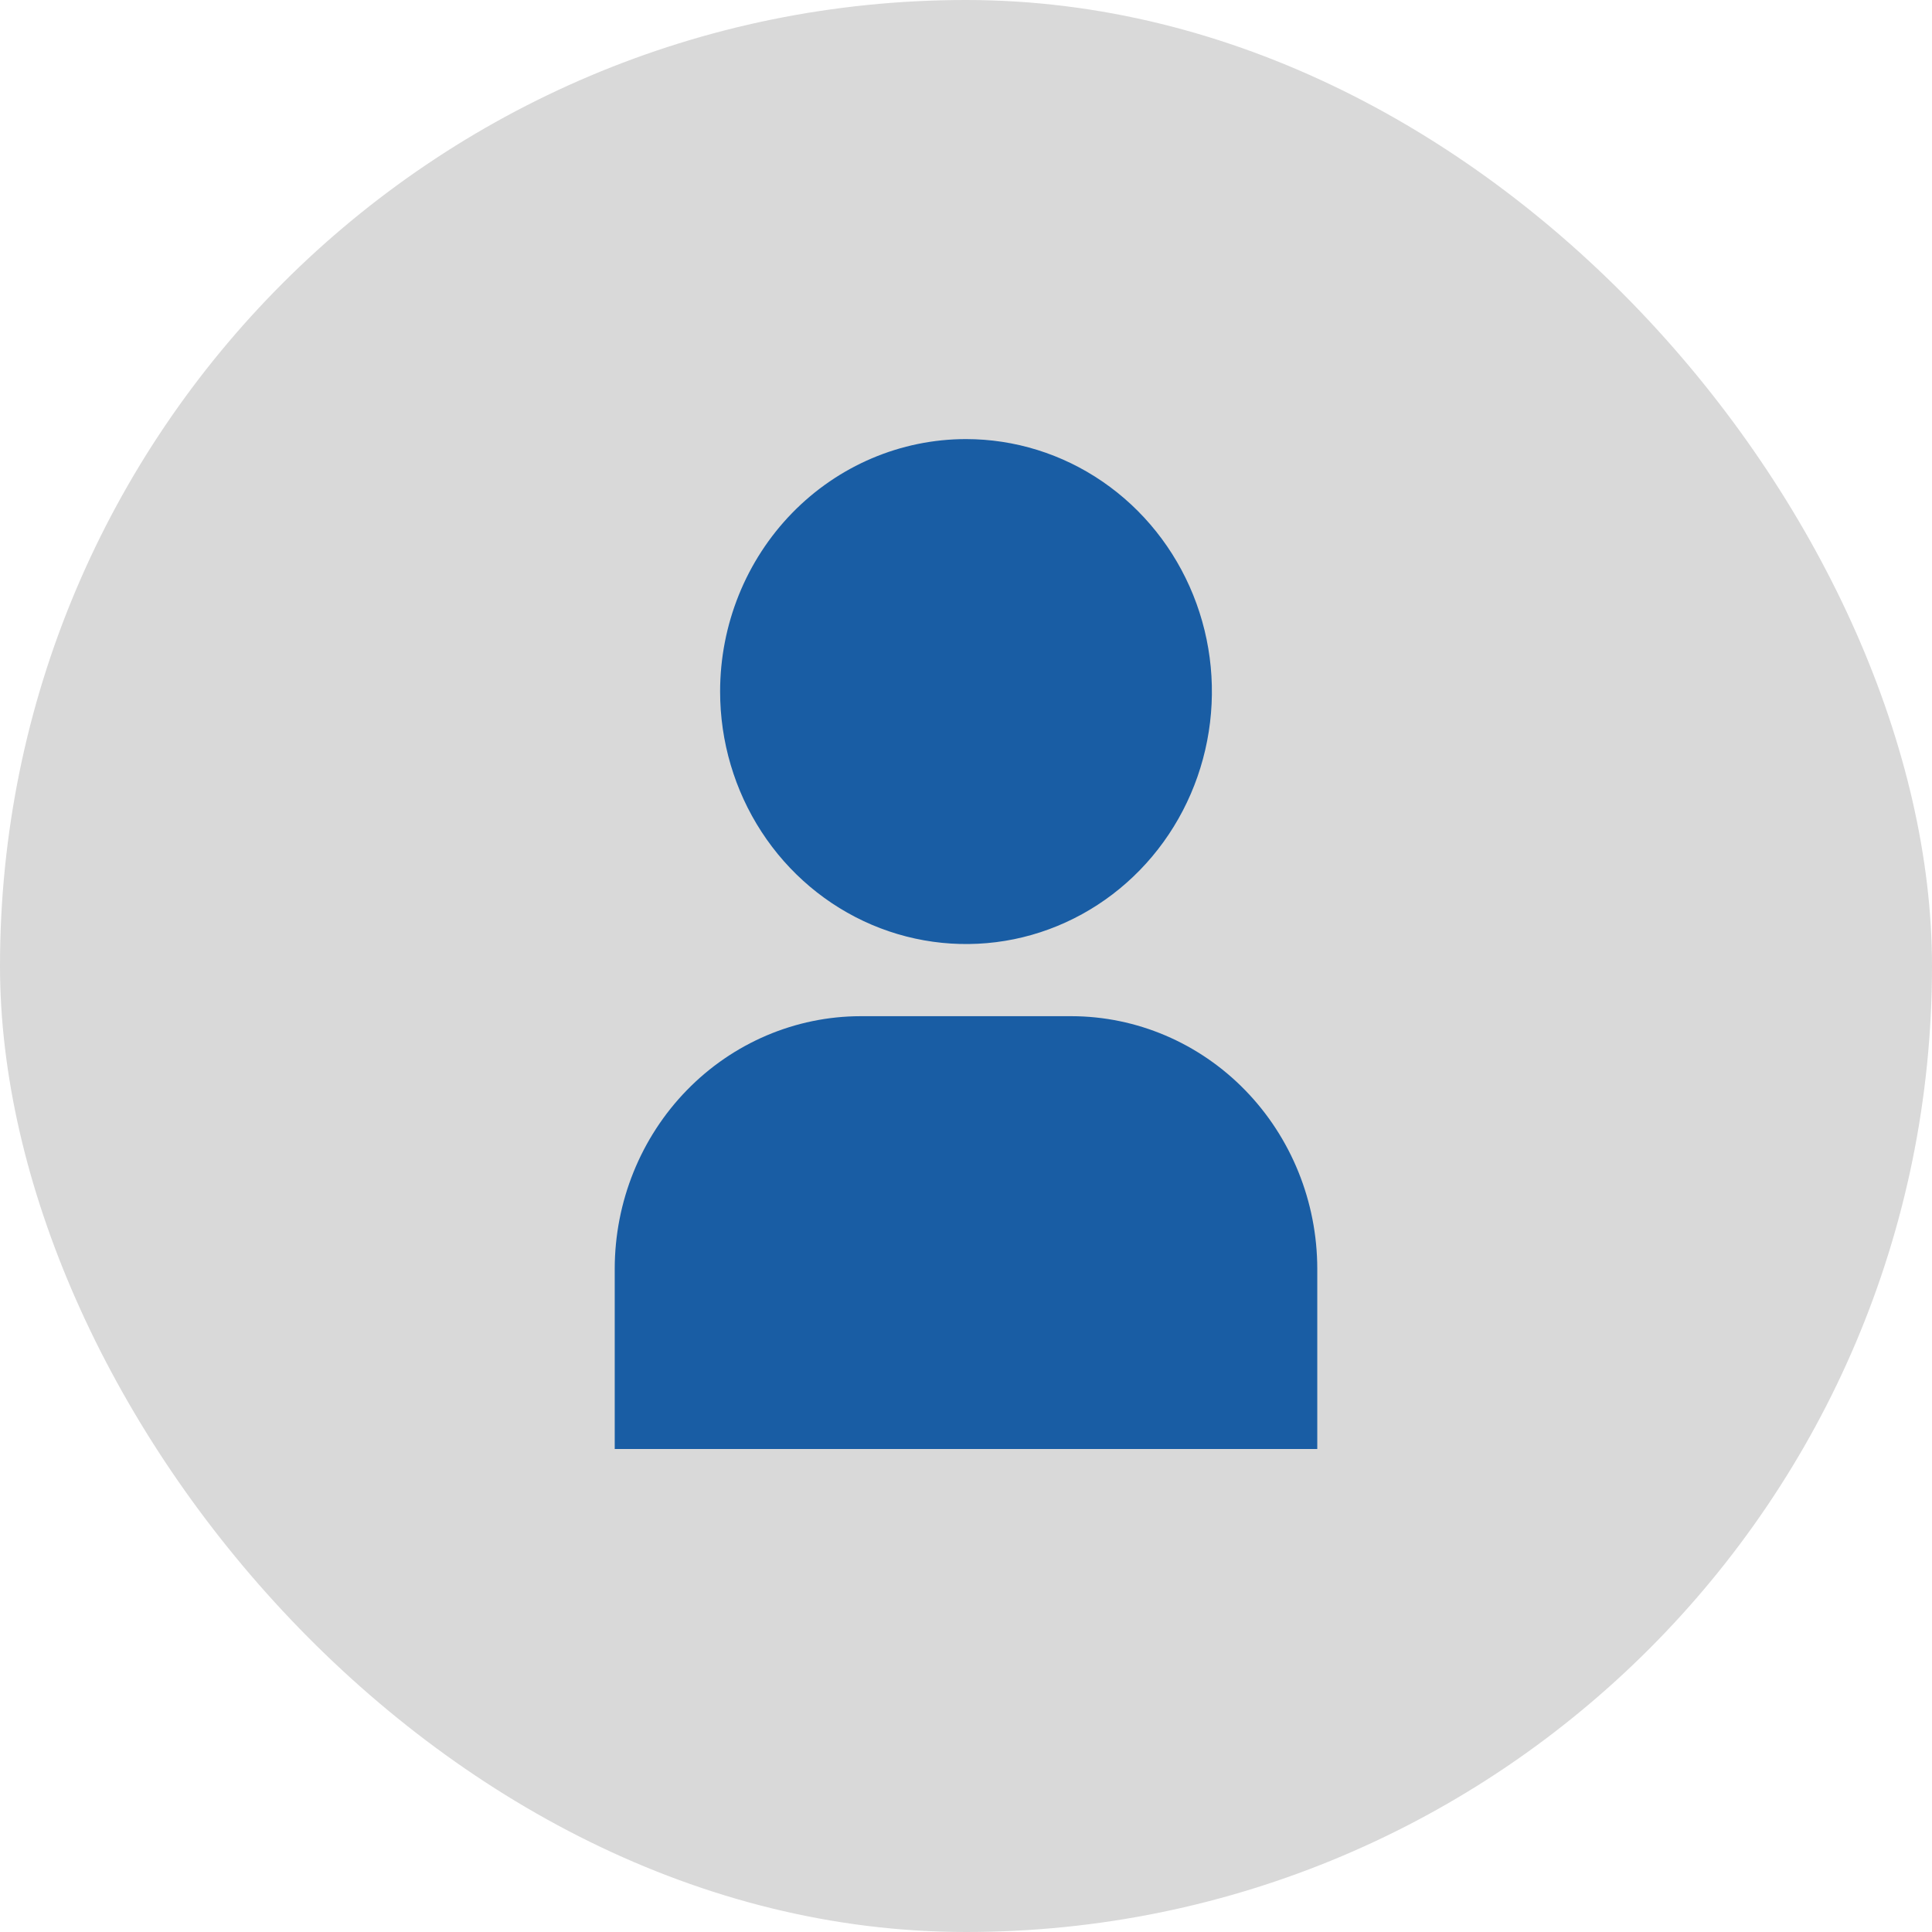 <svg width="44" height="44" viewBox="0 0 44 44" fill="none" xmlns="http://www.w3.org/2000/svg">
<rect width="44" height="44" rx="22" fill="#D9D9D9"/>
<path d="M14 33H30V28.893C29.998 27.368 29.408 25.907 28.358 24.829C27.308 23.751 25.885 23.145 24.4 23.143H19.6C18.115 23.145 16.692 23.751 15.642 24.829C14.592 25.907 14.002 27.368 14 28.893V33ZM16.4 15.75C16.4 16.887 16.728 17.999 17.344 18.945C17.959 19.89 18.834 20.627 19.857 21.062C20.88 21.497 22.006 21.611 23.093 21.39C24.179 21.168 25.177 20.62 25.96 19.816C26.743 19.012 27.276 17.987 27.492 16.872C27.709 15.756 27.598 14.6 27.174 13.55C26.75 12.499 26.032 11.601 25.111 10.969C24.19 10.337 23.108 10 22 10C20.515 10 19.09 10.606 18.04 11.684C16.99 12.762 16.4 14.225 16.4 15.75Z" fill="#195DA4"/>
</svg>
